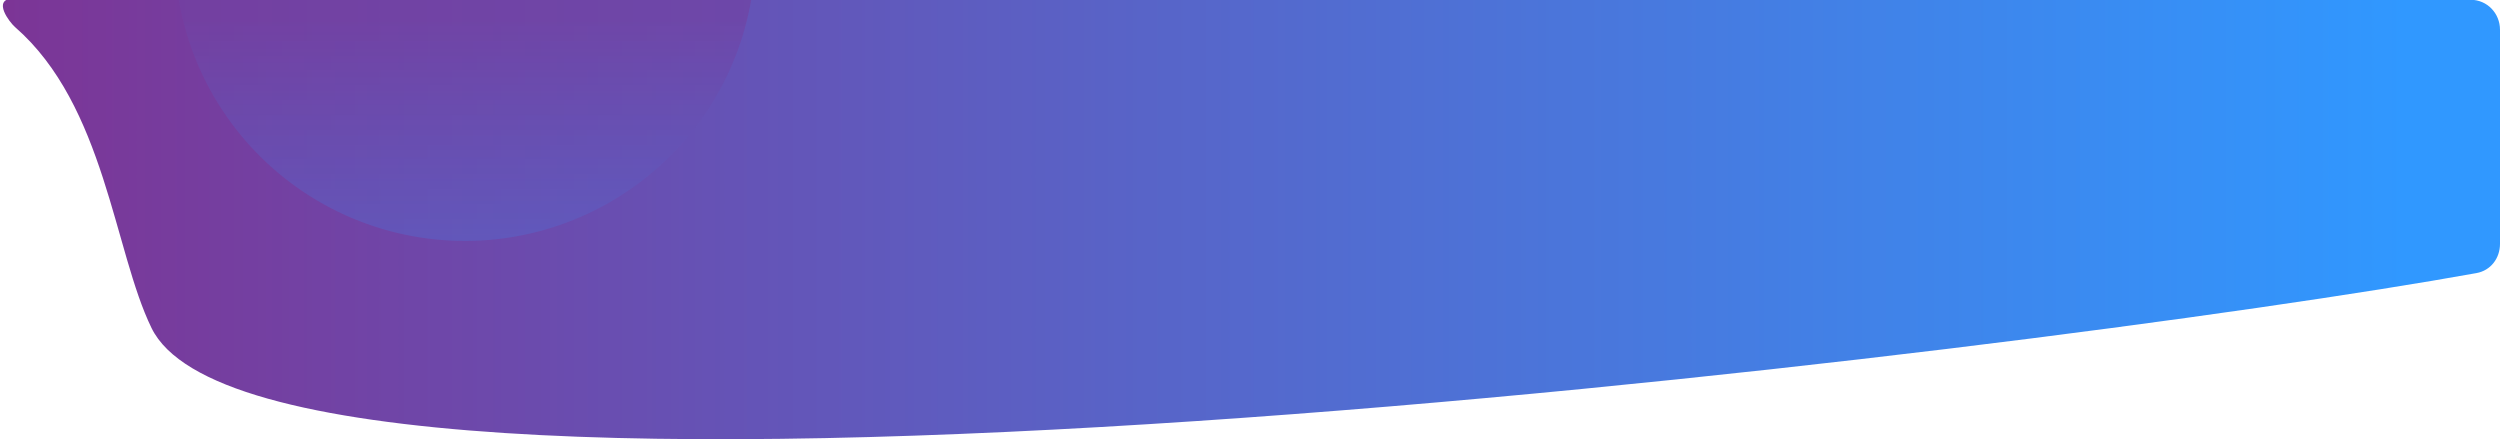 <?xml version="1.0" encoding="UTF-8"?> <svg xmlns="http://www.w3.org/2000/svg" width="831" height="146" viewBox="0 0 831 146" fill="none"> <path d="M821.276 -0.073C826.769 -0.032 831 4.43 831 9.923V81.05C831 85.85 827.911 89.917 823.188 90.771C679.151 116.809 89.82 189.845 50.364 109.018C37.864 83.413 34.953 35.097 5 9C3.142 7.381 -2.5 -0 4 -0.5C53.029 -5.637 731.745 -0.743 821.276 -0.073Z" fill="url(#paint0_linear_708_3322)"></path> <path d="M251.101 -16.43C251.096 -2.488 248.072 11.288 242.237 23.95C236.402 36.612 227.893 47.861 217.297 56.921C206.7 65.982 194.267 72.641 180.852 76.439C167.437 80.237 153.359 81.084 139.585 78.923C125.812 76.762 112.67 71.644 101.062 63.92C89.455 56.196 79.659 46.05 72.346 34.179C65.034 22.309 60.379 8.995 58.702 -4.846C57.025 -18.686 58.365 -32.726 62.63 -46H246.521C249.583 -36.443 251.129 -26.465 251.101 -16.43Z" fill="url(#paint1_linear_708_3322)"></path> <defs> <linearGradient id="paint0_linear_708_3322" x1="0.954" y1="51.178" x2="800.491" y2="51.178" gradientUnits="userSpaceOnUse"> <stop stop-color="#7C3596"></stop> <stop offset="1" stop-color="#3098FF"></stop> </linearGradient> <linearGradient id="paint1_linear_708_3322" x1="154.551" y1="-46" x2="154.551" y2="80.09" gradientUnits="userSpaceOnUse"> <stop offset="0.402" stop-color="#7241A2" stop-opacity="0.66"></stop> <stop offset="1" stop-color="#5A61C5" stop-opacity="0.6"></stop> </linearGradient> </defs> </svg> 